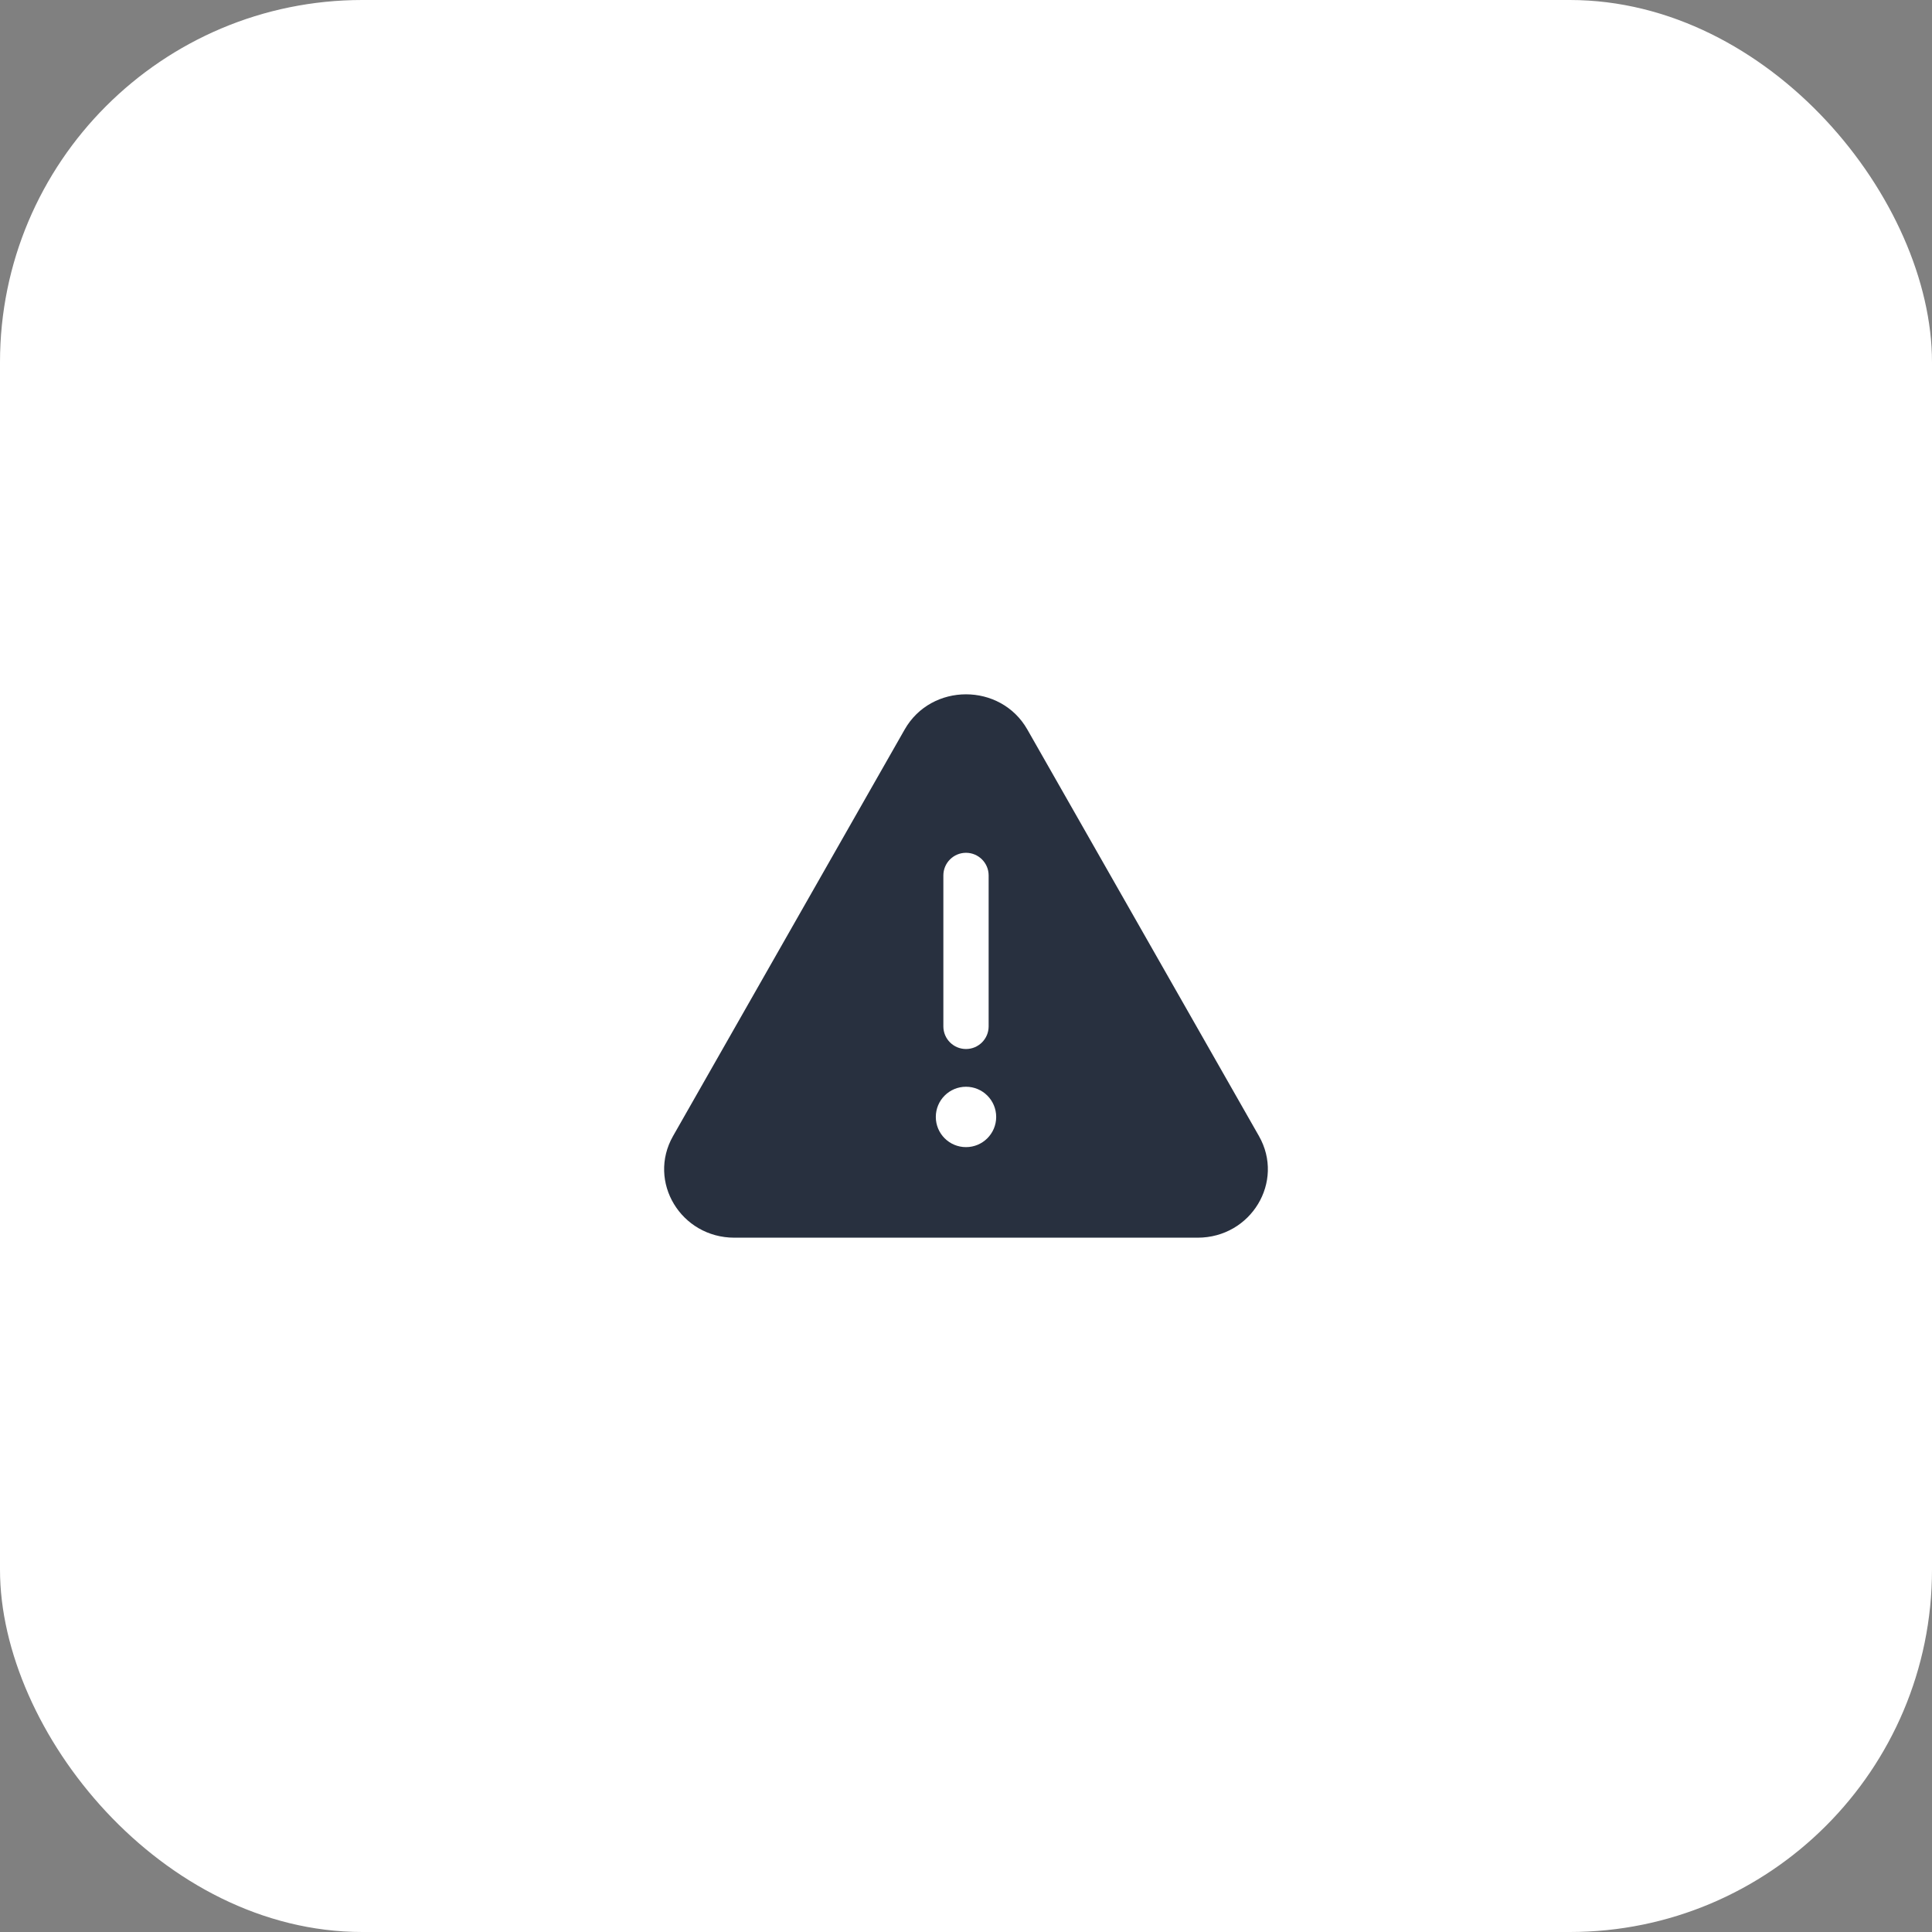 <?xml version="1.0" encoding="UTF-8"?> <svg xmlns="http://www.w3.org/2000/svg" width="128" height="128" viewBox="0 0 128 128" fill="none"><rect x="0" y="0" width="128" height="128" fill="#808080" stroke="none"/><rect width="128" height="128" rx="24" fill="white"></rect><path fill-rule="evenodd" clip-rule="evenodd" d="M59.936 48.332C61.707 45.223 66.293 45.223 68.064 48.332L83.408 75.265C85.13 78.287 82.889 82 79.344 82H48.656C45.111 82 42.87 78.287 44.592 75.265L59.936 48.332ZM66 74C66 75.105 65.104 76 64 76C62.895 76 62 75.105 62 74C62 72.895 62.895 72 64 72C65.104 72 66 72.895 66 74ZM65.5 58C65.5 57.172 64.828 56.5 64 56.5C63.172 56.5 62.5 57.172 62.5 58V68C62.5 68.828 63.172 69.5 64 69.5C64.828 69.5 65.5 68.828 65.5 68V58Z" fill="#28303F"></path></svg> 